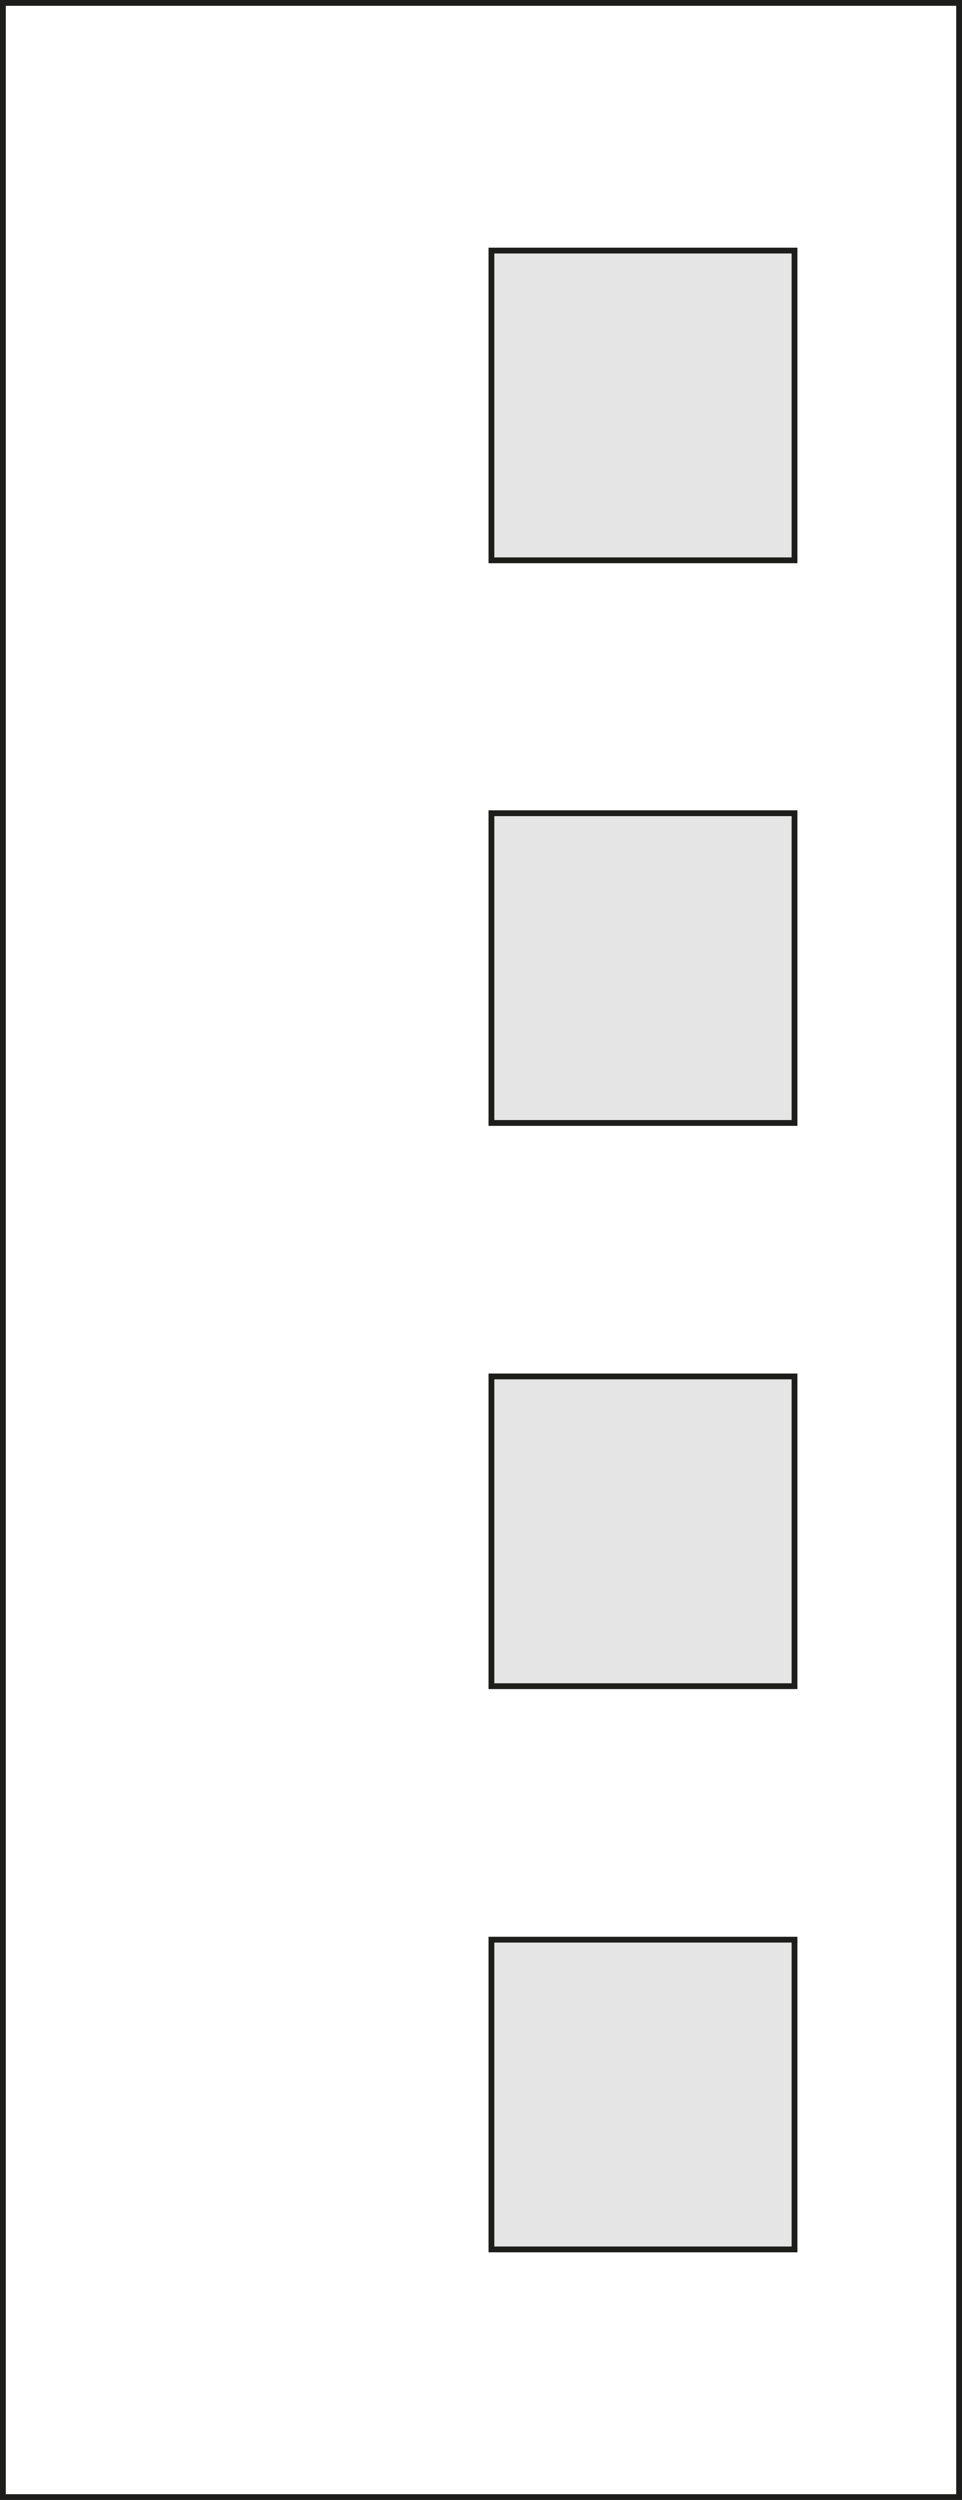 <?xml version="1.0" encoding="utf-8"?>
<!-- Generator: Adobe Illustrator 18.1.1, SVG Export Plug-In . SVG Version: 6.00 Build 0)  -->
<svg version="1.1" id="Layer_1" xmlns="http://www.w3.org/2000/svg" xmlns:xlink="http://www.w3.org/1999/xlink" x="0px" y="0px"
	 viewBox="0 0 166 431" enable-background="new 0 0 166 431" xml:space="preserve">
<g>
	<g>
		<path fill="#1D1D1B" d="M165,1v429H1V1H165 M166,0H0v431h166V0L166,0z"/>
	</g>
	<g>
		<rect x="84.8" y="43.2" fill="#E6E5E5" width="52.3" height="53.4"/>
		<path fill="#1D1D1B" d="M136.6,43.7v52.4H85.3V43.7H136.6 M137.6,42.7H84.3v54.4h53.3V42.7L137.6,42.7z"/>
	</g>
	<g>
		<rect x="84.8" y="140.2" fill="#E6E5E5" width="52.3" height="53.4"/>
		<path fill="#1D1D1B" d="M136.6,140.7v52.4H85.3v-52.4H136.6 M137.6,139.7H84.3v54.4h53.3V139.7L137.6,139.7z"/>
	</g>
	<g>
		<rect x="84.8" y="237.3" fill="#E6E5E5" width="52.3" height="53.4"/>
		<path fill="#1D1D1B" d="M136.6,237.8v52.4H85.3v-52.4H136.6 M137.6,236.8H84.3v54.4h53.3V236.8L137.6,236.8z"/>
	</g>
	<g>
		<rect x="84.8" y="334.4" fill="#E6E5E5" width="52.3" height="53.4"/>
		<path fill="#1D1D1B" d="M136.6,334.9v52.4H85.3v-52.4H136.6 M137.6,333.9H84.3v54.4h53.3V333.9L137.6,333.9z"/>
	</g>
</g>
</svg>
